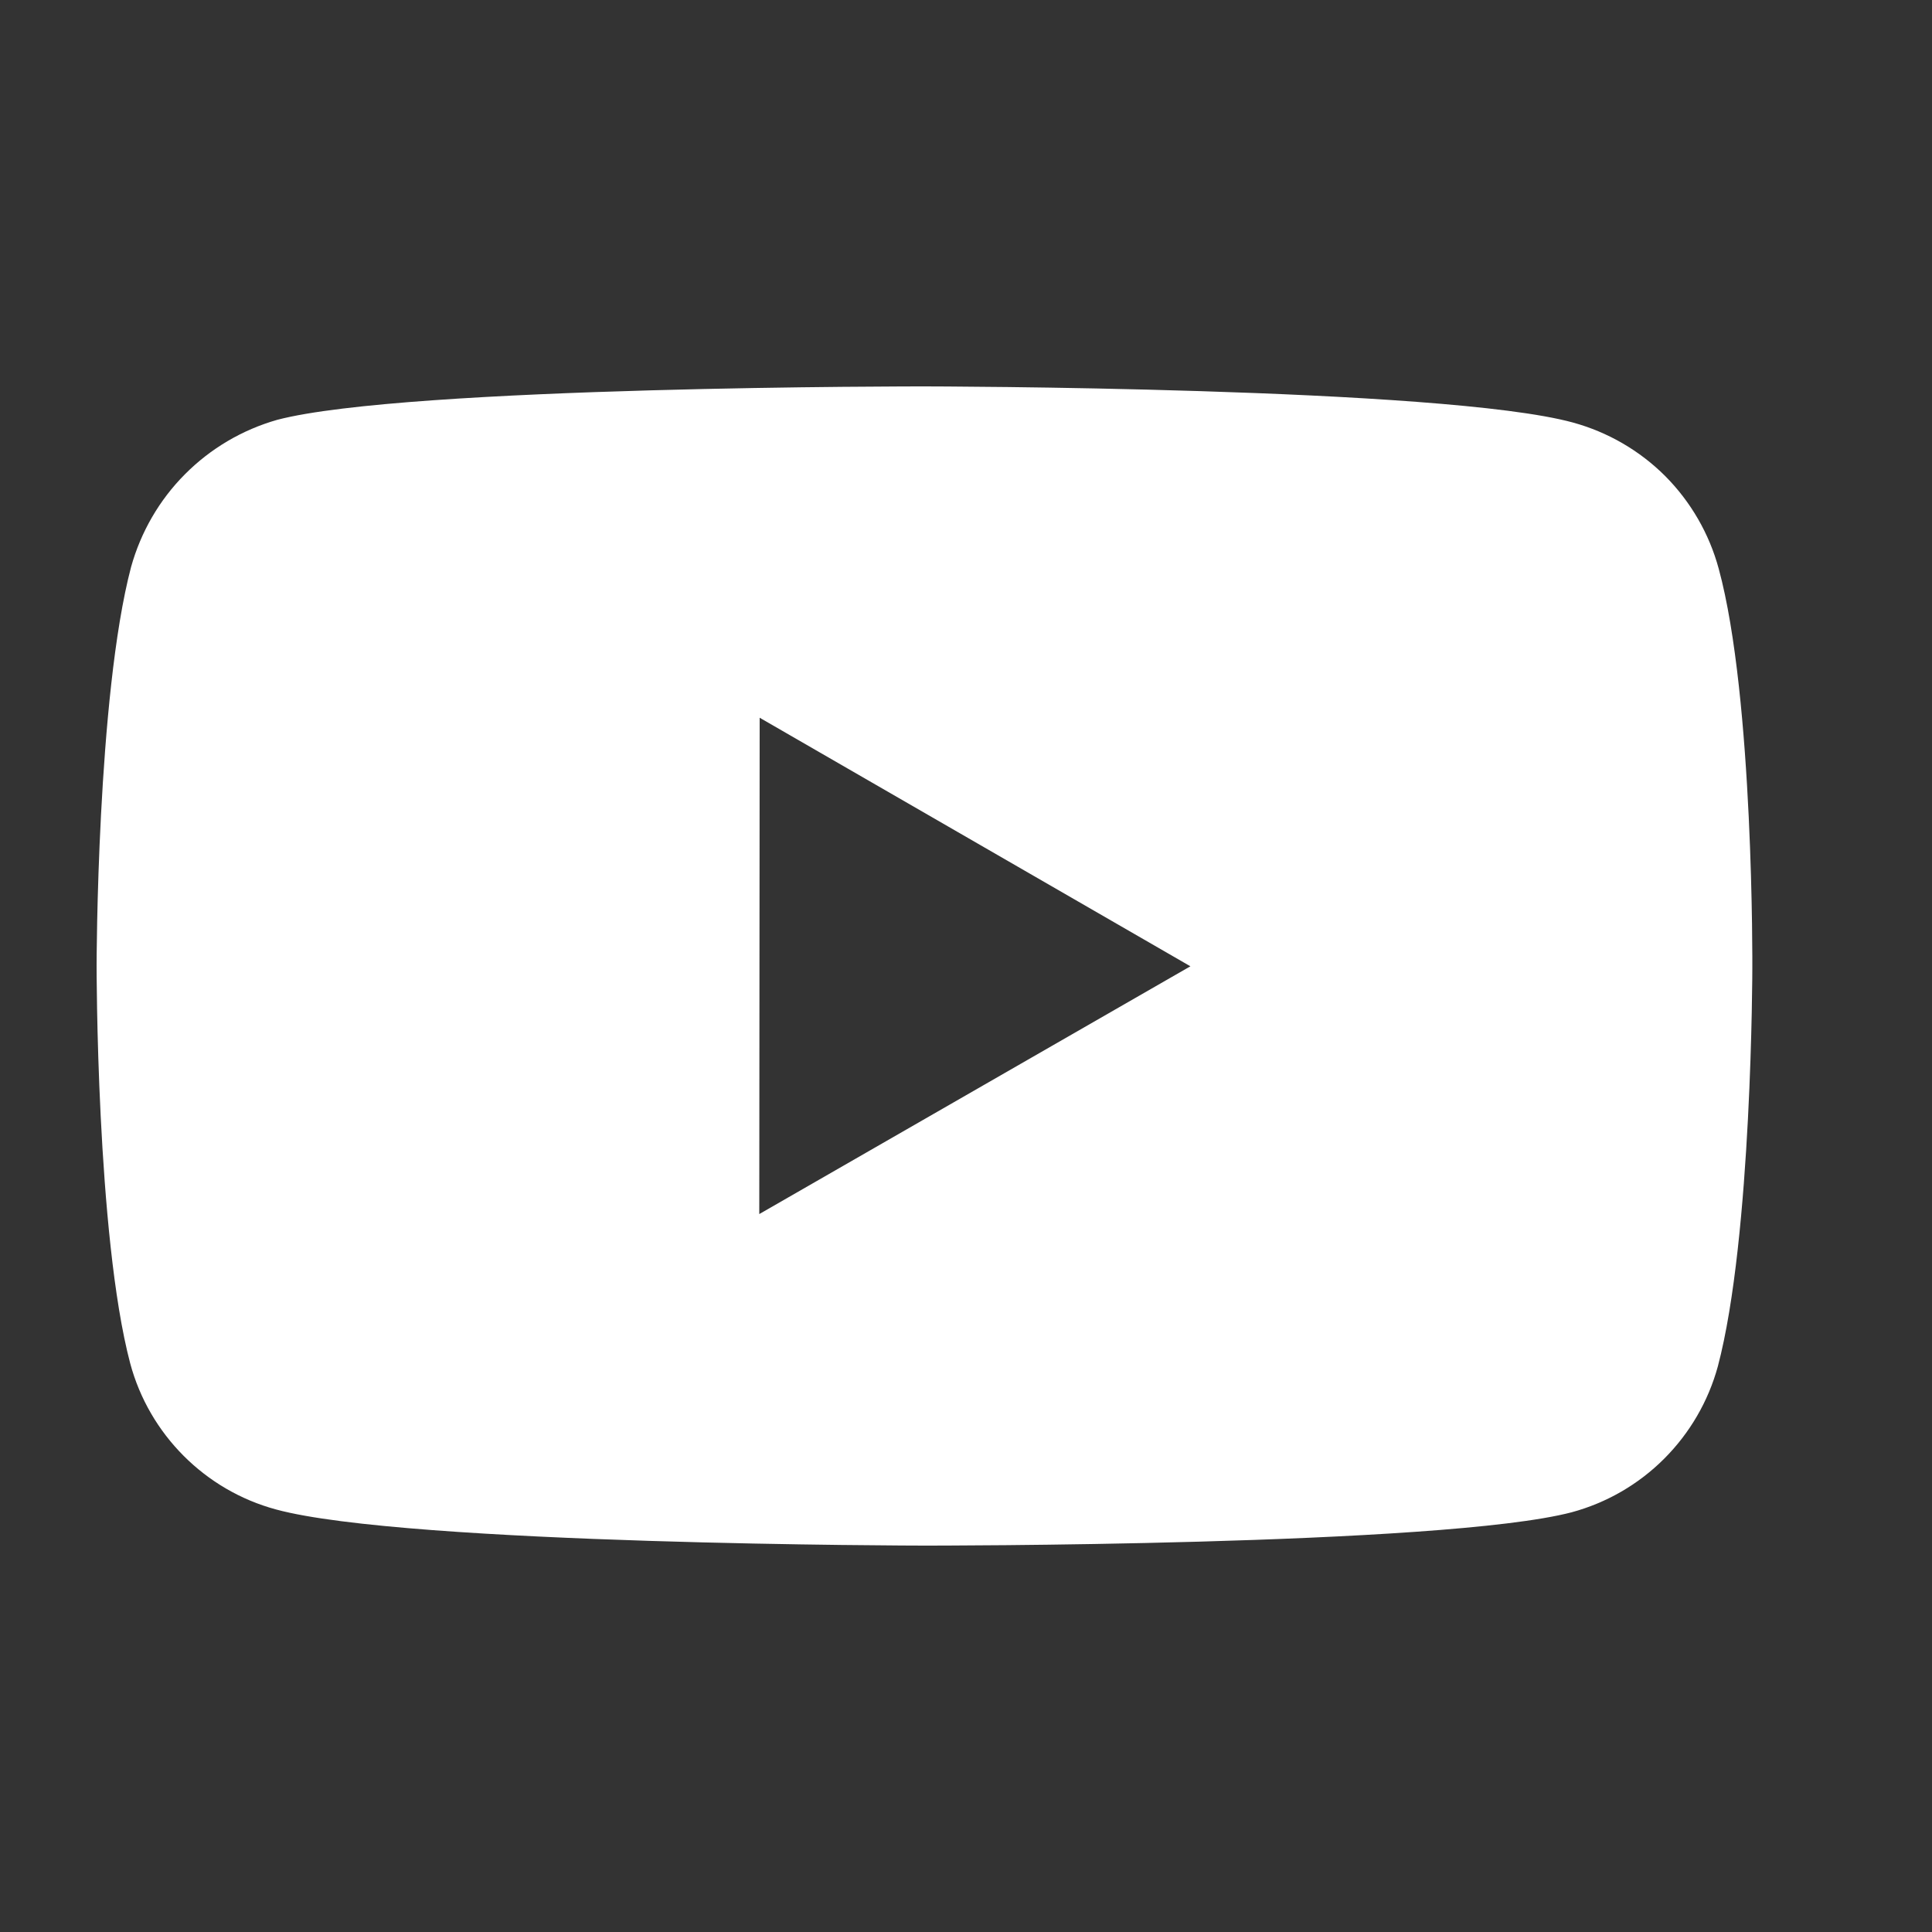 <svg width="20" height="20" viewBox="0 0 20 20" fill="none" xmlns="http://www.w3.org/2000/svg">
<rect x="0" y="0" width="20" height="20" fill="#333333" stroke="none"/>
<path d="M17.792 5.887C17.694 5.525 17.503 5.195 17.239 4.929C16.974 4.664 16.644 4.473 16.283 4.374C14.941 4.006 9.576 4 9.576 4C9.576 4 4.212 3.994 2.87 4.346C2.508 4.449 2.179 4.643 1.914 4.91C1.649 5.176 1.458 5.507 1.357 5.869C1.003 7.21 1 9.991 1 9.991C1 9.991 0.997 12.787 1.348 14.114C1.545 14.848 2.123 15.428 2.858 15.626C4.212 15.994 9.563 16 9.563 16C9.563 16 14.929 16.006 16.27 15.655C16.632 15.557 16.962 15.366 17.227 15.101C17.492 14.836 17.684 14.507 17.783 14.145C18.138 12.805 18.14 10.024 18.14 10.024C18.14 10.024 18.157 7.228 17.792 5.887ZM7.86 12.568L7.864 7.43L12.323 10.003L7.86 12.568Z" fill="white"/>
</svg>
